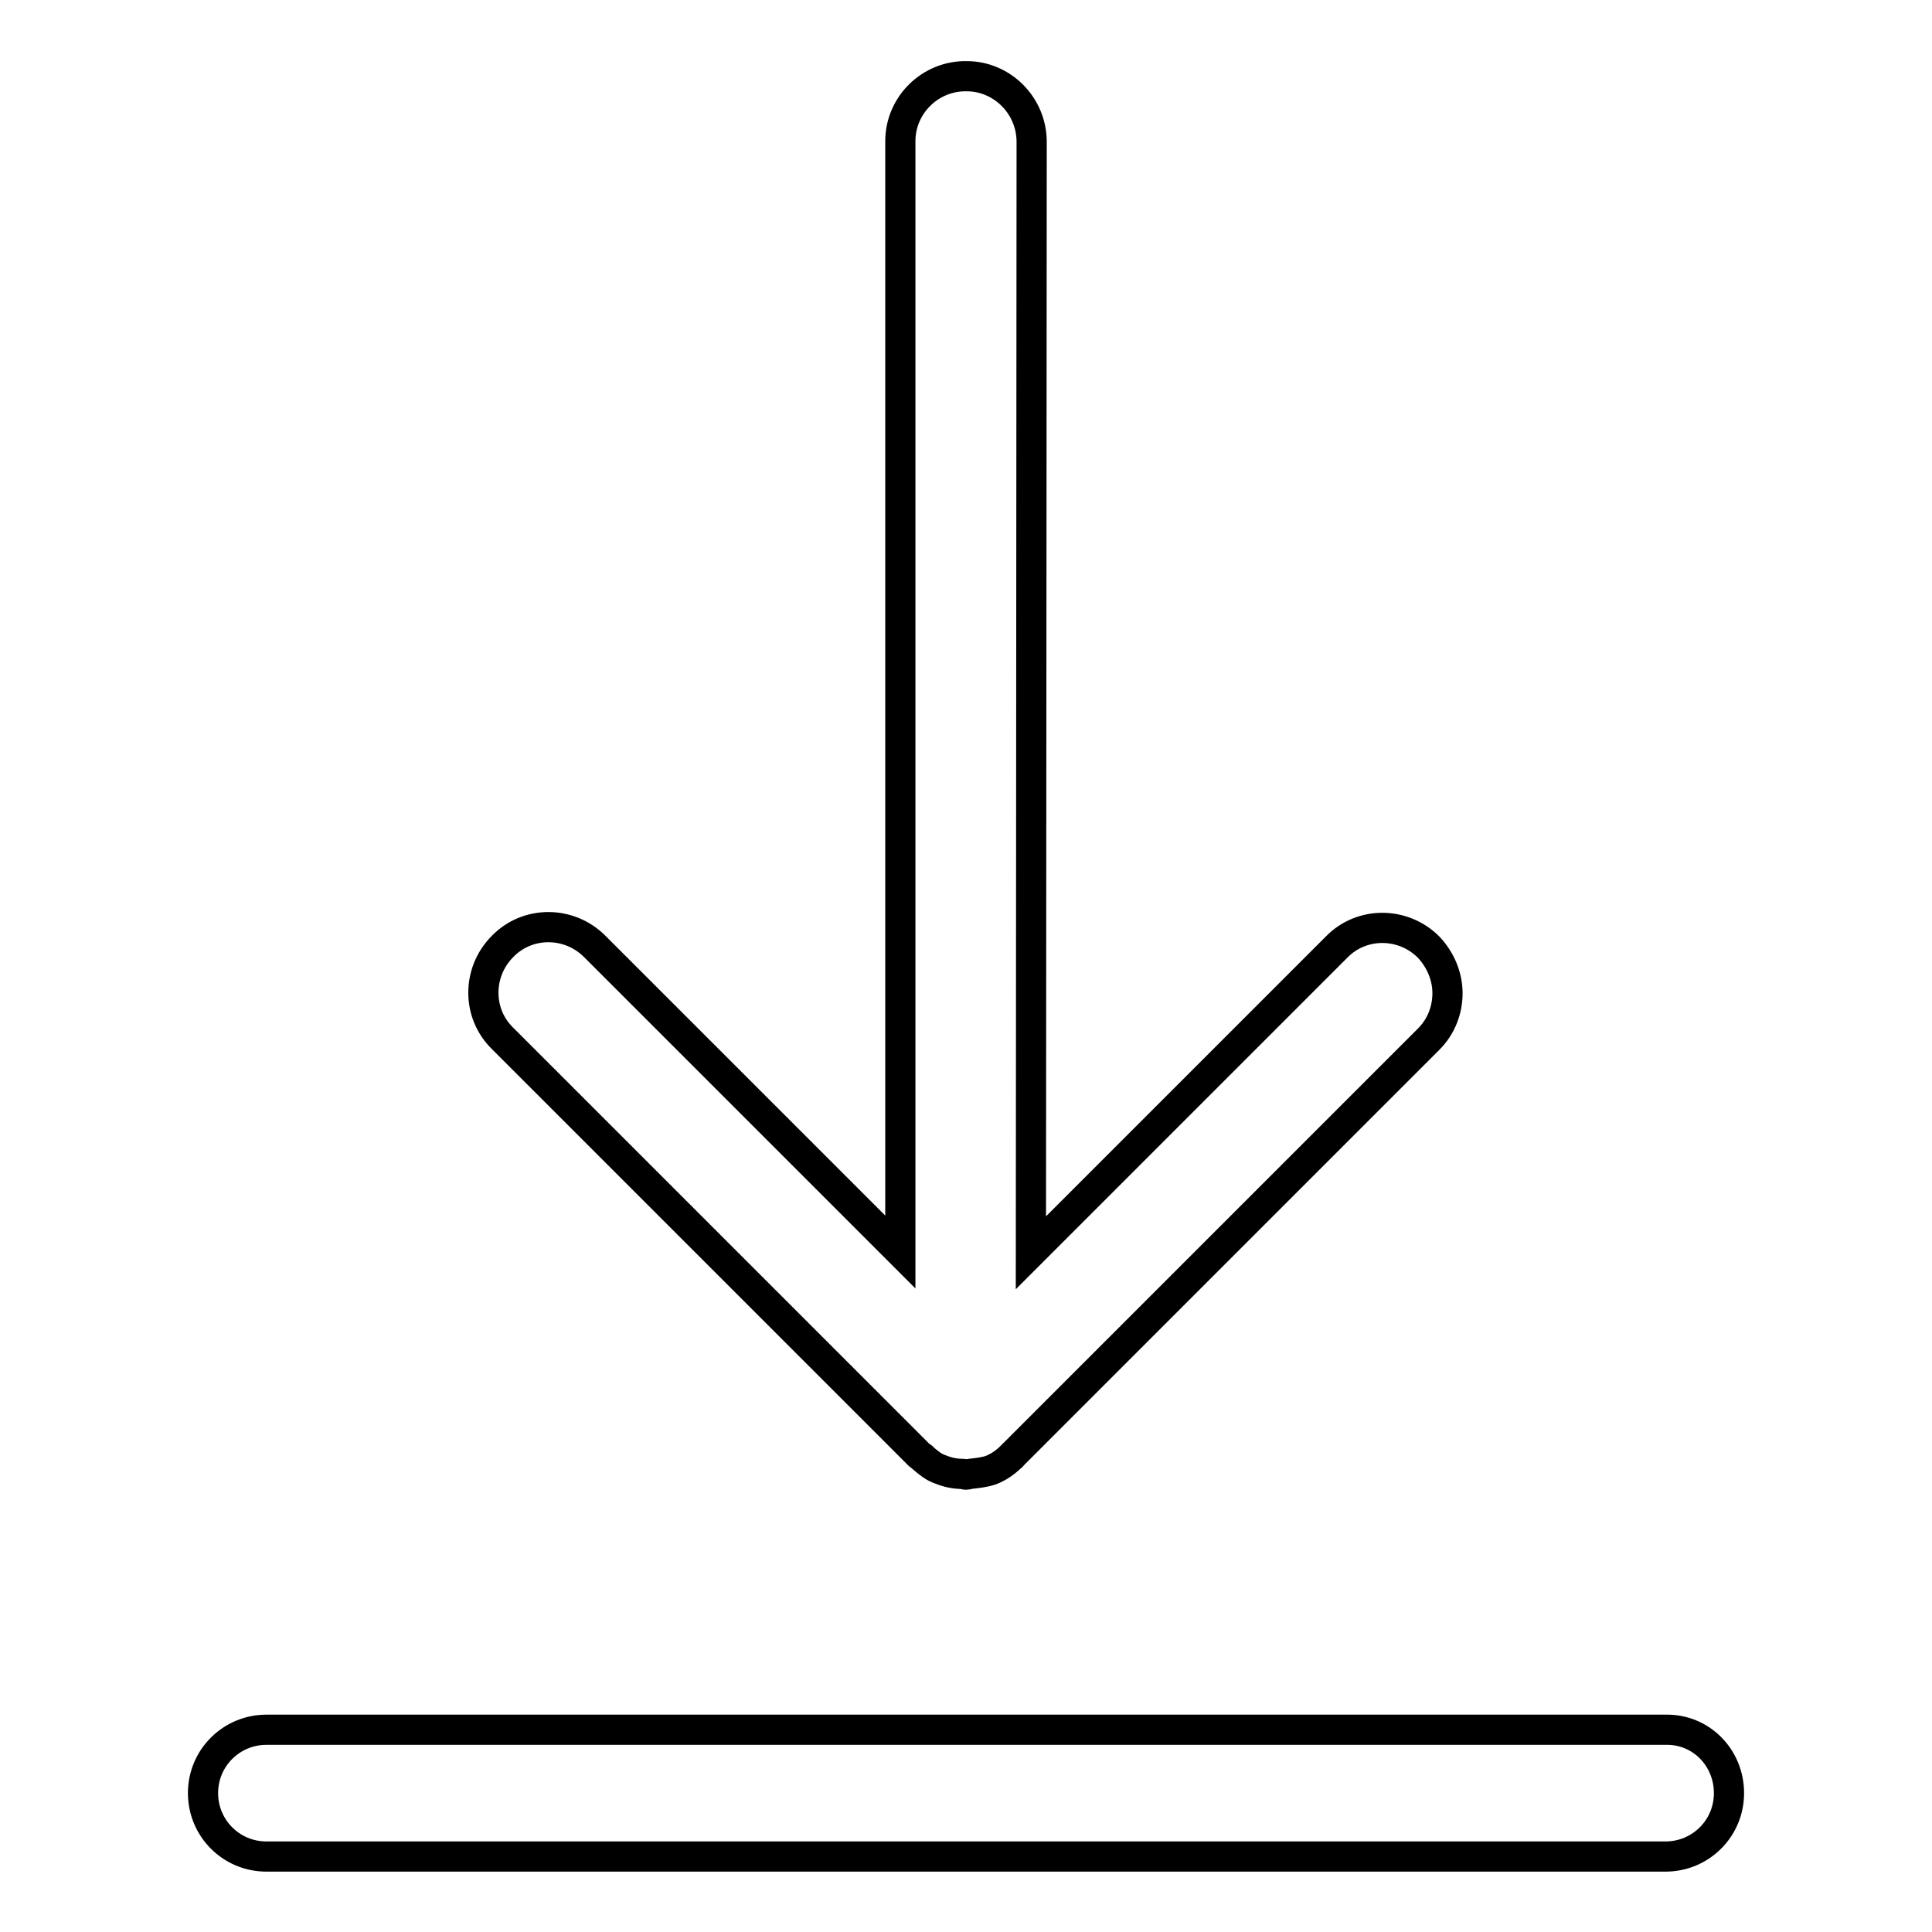 <?xml version="1.0" encoding="utf-8"?>
<!-- Svg Vector Icons : http://www.onlinewebfonts.com/icon -->
<!DOCTYPE svg PUBLIC "-//W3C//DTD SVG 1.1//EN" "http://www.w3.org/Graphics/SVG/1.1/DTD/svg11.dtd">
<svg version="1.1" xmlns="http://www.w3.org/2000/svg" xmlns:xlink="http://www.w3.org/1999/xlink" x="0px" y="0px" viewBox="0 0 256 256" enable-background="new 0 0 256 256" xml:space="preserve">
<g> <path stroke-width="4" fill-opacity="0" stroke="#000000"  d="M229.1,237.6c0,4.7-3.8,8.4-8.4,8.4H35.3c-4.7,0-8.4-3.8-8.4-8.4l0,0c0-4.7,3.8-8.4,8.4-8.4h185.4 C225.4,229.1,229.1,232.9,229.1,237.6L229.1,237.6z M119.3,18.7v147.2l-40.5-40.5c-3.4-3.4-8.9-3.4-12.2,0c-3.4,3.4-3.4,8.9,0,12.2 l55.2,55.2c0.2,0.2,0.4,0.2,0.5,0.4c0.7,0.6,1.4,1.2,2.3,1.5c1,0.4,1.9,0.6,3,0.6c0.1,0,0.2,0.1,0.4,0.1c0.2,0,0.4-0.1,0.5-0.1 c0.9-0.1,1.9-0.2,2.8-0.5c1-0.4,1.9-1,2.7-1.8c0,0,0.1,0,0.1-0.1l55.2-55.2c1.7-1.7,2.5-3.9,2.5-6.1c0-2.2-0.9-4.4-2.5-6.1 c-3.4-3.4-8.9-3.4-12.2,0l-40.5,40.5l0.1-147.2c0-4.8-3.9-8.7-8.6-8.7C123.3,10,119.3,13.9,119.3,18.7z"/></g>
</svg>